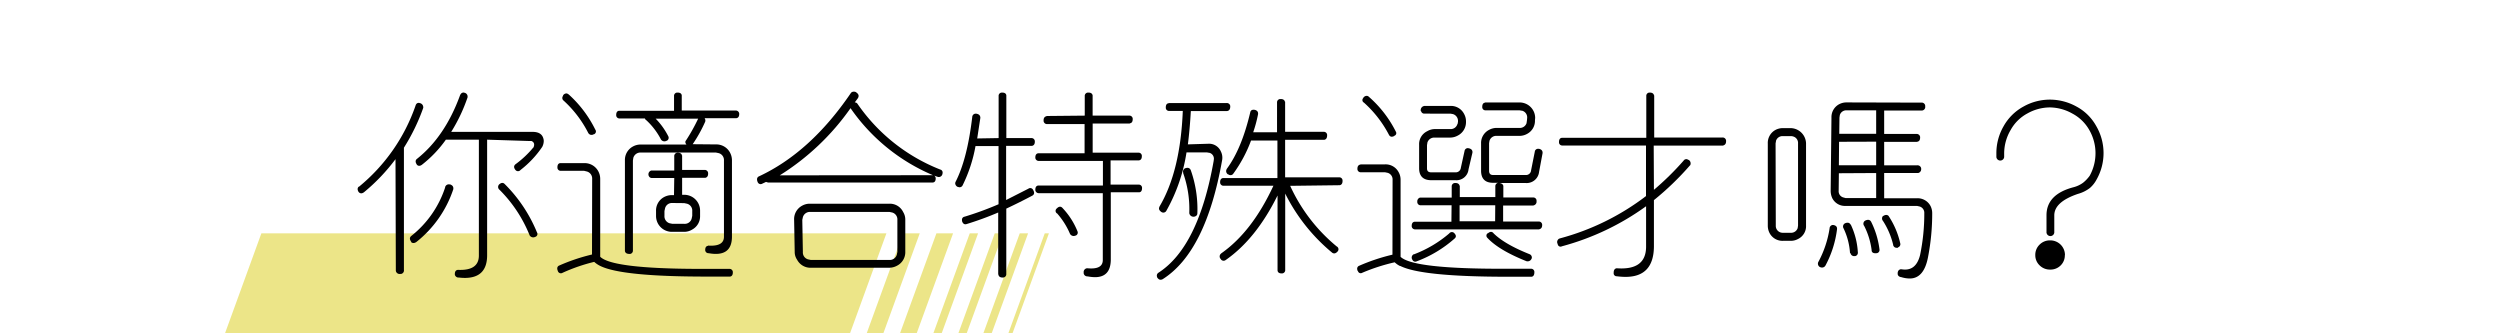 <svg xmlns="http://www.w3.org/2000/svg" viewBox="0 0 600 80"><g id="b7cad2ce-3586-40d6-abf5-1554e76220db" data-name="圖層 2"><g id="bc5e66cc-521d-4ef0-9282-94ff080ba833" data-name="圖層 1"><rect width="600" height="80" style="fill:none"/><polygon points="204 80 54 80 62.73 56 212.74 56 204 80" style="fill:#ece588"/><polygon points="212 80 208 80 216.74 56 220.74 56 212 80" style="fill:#ece588"/><polygon points="220 80 216 80 224.74 56 228.74 56 220 80" style="fill:#ece588"/><polygon points="226 80 224 80 232.74 56 234.74 56 226 80" style="fill:#ece588"/><polygon points="232 80 230 80 238.74 56 240.74 56 232 80" style="fill:#ece588"/><polygon points="238 80 236 80 244.74 56 246.74 56 238 80" style="fill:#ece588"/><polygon points="243 80 242 80 250.74 56 251.74 56 243 80" style="fill:#ece588"/><path d="M94.92,38.2a45.44,45.44,0,0,1-7.54,7.92c-.5.38-.93.36-1.27,0l0,0a1.29,1.29,0,0,1-.28-.75.86.86,0,0,1,.24-.56l.09,0a43.55,43.55,0,0,0,13.55-19.4c.15-.54.46-.77.93-.71l.14.05a1,1,0,0,1,.8,1,.26.26,0,0,1,0,.14,47.86,47.86,0,0,1-4.64,9.56l0,29.3a.86.86,0,0,1-.71,1H96a.91.91,0,0,1-1-.75Zm11.91,6.71a.91.91,0,0,1,1-.66H108c.57.19.83.52.8,1a.34.34,0,0,1,0,.14,27,27,0,0,1-8.9,12.71c-.5.31-.91.3-1.22,0l0-.09c-.41-.6-.39-1,0-1.36A24.57,24.57,0,0,0,106.83,45Zm10.08-11.39V61.27c0,3.62-1.79,5.43-5.35,5.43a11.71,11.71,0,0,1-1.4-.09.91.91,0,0,1-1-.7v-.14c0-.6.24-.94.71-1l0,0h.14c3.25.12,4.89-1,4.92-3.38V33.52h-7.92a28.37,28.37,0,0,1-5.72,6c-.5.38-.92.36-1.26,0l0-.05c-.37-.53-.36-1,0-1.31l0,0q6.75-5.34,10.36-15.24v0c.19-.47.47-.71.85-.71a.8.8,0,0,1,.23.05h0a.92.92,0,0,1,.75,1l0,.05v.05a39.88,39.88,0,0,1-3.93,8.29h19.54c1.44,0,2.3.54,2.58,1.6a2,2,0,0,1,.09.61,3.12,3.12,0,0,1-.37,1.4,24,24,0,0,1-5.2,5.53.78.78,0,0,1-1.22,0l0,0c-.44-.56-.42-1,0-1.36a23.65,23.65,0,0,0,4.26-4l.05,0c.34-.78.19-1.31-.47-1.59h-.09l0,0-.52,0Zm2.9,10.73,0,0c.5-.43.94-.47,1.31-.09a35.14,35.14,0,0,1,7.74,11.58.73.73,0,0,1-.43,1.12l0,0a1,1,0,0,1-1.32-.38v0a32.49,32.49,0,0,0-7.21-10.92A.86.86,0,0,1,119.81,44.25Z"/><path d="M142.12,42.94a1.75,1.75,0,0,0-1.26-1.78L140.2,41h-5.58a.79.79,0,0,1-.84-.71v-.14c0-.59.22-.94.66-1l.18,0h5.58A3.71,3.71,0,0,1,143.53,41a3.85,3.85,0,0,1,.52,1.92v18.7q2.85,2.86,23.57,2.91,3.44,0,7.41,0a.8.8,0,0,1,.85.71v.14c0,.59-.22.93-.66,1l-.05,0H175c-1.94,0-3.78,0-5.53,0q-20.16,0-25.36-2.53a6.18,6.18,0,0,1-1.5-1A42.29,42.29,0,0,0,135,65.48a.75.75,0,0,1-1.12-.46,1.48,1.48,0,0,1-.14-.61.72.72,0,0,1,.42-.66h0a45.51,45.51,0,0,1,7.92-2.67h0Zm-7-20,.05-.1a1,1,0,0,1,.75-.42.81.81,0,0,1,.47.19l.09.05a27.94,27.94,0,0,1,6.38,8.43.73.73,0,0,1-.29,1.13l-.09,0a.9.9,0,0,1-1.22-.19l-.09-.14a27,27,0,0,0-6-7.83A.8.8,0,0,1,135.14,23Zm36.7,11.72a3.71,3.71,0,0,1,3.33,1.87,3.91,3.91,0,0,1,.52,1.92V56.77q0,5-5.58,4a.78.78,0,0,1-.84-.71V60c0-.59.21-.93.65-1l.05-.05h.14c2.41.13,3.62-.56,3.66-2.06V38.53a1.72,1.72,0,0,0-1.27-1.78l-.66-.14h-18A1.78,1.78,0,0,0,152,37.87l-.1.66V60.14a.79.79,0,0,1-.65.8l-.19,0c-.63,0-1-.23-1.08-.7V38.53a3.66,3.66,0,0,1,1.92-3.37,3.8,3.8,0,0,1,1.92-.47h10.93c-.32-.38-.35-.71-.1-1a42.83,42.83,0,0,0,2.86-5.11v0l.05-.1H157.36a17,17,0,0,1,3,4.17.79.79,0,0,1-.33,1.13l-.05,0a1,1,0,0,1-1.26-.19l-.1-.14a16.62,16.62,0,0,0-3.51-4.6.7.7,0,0,1-.33-.42h-6.05a.78.78,0,0,1-.84-.7v-.14c0-.59.22-.94.66-1l0,0h13.22V23.06a.78.78,0,0,1,.71-.84h.14c.59,0,.93.22,1,.65l0,.05v3.61h12.89a.83.83,0,0,1,.9.7v.14c0,.6-.24.94-.71,1l0,0h-7.6a.89.89,0,0,1,.14.85,33.32,33.32,0,0,1-3,5.39Zm-10,8.06h-5.34a.77.77,0,0,1-.8-.61l-.05,0v-.18a.94.94,0,0,1,.66-1,.41.41,0,0,1,.19,0h5.34V37.55a.8.8,0,0,1,.7-.89h.14c.6,0,.94.21,1,.65l.05,0v3.47h5.39a.81.81,0,0,1,.85.75v.14c0,.56-.22.89-.66,1l-.05,0h-5.53v4.08h.52a3.8,3.8,0,0,1,3.79,3.79V51.8a3.61,3.61,0,0,1-1.87,3.28,3.67,3.67,0,0,1-2,.56h-2.86a3.8,3.8,0,0,1-3.84-3.8V50.67a3.66,3.66,0,0,1,1.92-3.37,3.9,3.9,0,0,1,1.92-.47h.47Zm-.47,6A1.7,1.7,0,0,0,159.61,50l-.14.65V51.8a1.75,1.75,0,0,0,1.22,1.78l.7.14h2.86A1.7,1.7,0,0,0,166,52.45l.14-.65V50.67a1.71,1.71,0,0,0-1.26-1.78l-.66-.14Z"/><path d="M205.78,24.89a43.41,43.41,0,0,0,19.88,15.8h0a.73.73,0,0,1,.57.75,1.56,1.56,0,0,1-.05.33v0a.89.89,0,0,1-1,.71l-.18-.05-.8-.28a.77.77,0,0,1,.37.65v0c0,.59-.21.94-.65,1l-.05,0H184.31l-.47-.14-.89.42a.76.76,0,0,1-1.12-.42,1.45,1.45,0,0,1-.14-.61.77.77,0,0,1,.33-.66l0,0,.1-.05q12.42-5.78,22.12-20.06A.9.9,0,0,1,205,22a.92.92,0,0,1,.47.14l.05.05c.5.35.66.74.47,1.17l-.05.14-.8,1.08A.76.76,0,0,1,205.78,24.89Zm18.14,17.16a45.66,45.66,0,0,1-19.73-16l-.05-.1a58.77,58.77,0,0,1-17,16.13Zm-31.4,7.31h0a3.72,3.72,0,0,1,1.83-.47h19.13a3.53,3.53,0,0,1,3.28,2,3.46,3.46,0,0,1,.51,1.83v0l0,7.69a3.64,3.64,0,0,1-1.93,3.33,4,4,0,0,1-2,.52H194.62a3.62,3.62,0,0,1-3.32-1.93,3.25,3.25,0,0,1-.57-1.87v0l-.14-7.69A3.65,3.65,0,0,1,192.52,49.36ZM214.12,51l-.65-.14h-19a1.75,1.75,0,0,0-1.78,1.27l-.14.65.14,7.69a1.71,1.71,0,0,0,1.26,1.78l.66.14h18.84a1.75,1.75,0,0,0,1.78-1.26l.14-.66,0-7.69A1.71,1.71,0,0,0,214.12,51Z"/><path d="M239.67,33.14V23.06a.78.78,0,0,1,.71-.84h.14c.59,0,.93.22,1,.65l0,.05V33.14h6a.79.79,0,0,1,.84.75V34c0,.56-.21.89-.65,1l-.05,0h-6.19v13l5.35-2.72a.75.75,0,0,1,1.12.29l.05.09c.31.56.25,1-.19,1.27l0,0q-2.91,1.55-6.29,3.14V65.77a.8.8,0,0,1-.75.84h-.14c-.56,0-.89-.22-1-.66l-.05-.18V51A76.34,76.34,0,0,1,232,53.77c-.46.15-.82,0-1.07-.57v0c-.16-.63,0-1,.47-1.18,0,0,0,0,0,0h.05a77.2,77.2,0,0,0,8.2-3V35.06h-5.53a35.18,35.18,0,0,1-3.09,9.42.8.8,0,0,1-1.08.38l-.09,0a1,1,0,0,1-.61-.84.88.88,0,0,1,.09-.38v0q2.8-5.44,4-15.57a.84.84,0,0,1,.75-.79h.19c.63.09.95.39,1,.89v.14l-.75,4.92Zm20.67-5.39V23.06a.79.79,0,0,1,.75-.84h.14c.57,0,.89.22,1,.65l0,.05v4.83H271a.79.79,0,0,1,.85.7v.14c0,.6-.22.94-.66,1l-.05.05h-8.9v7h11a.79.79,0,0,1,.8.66s0,.09,0,.19v0c0,.6-.23.94-.7,1h-6.8v5.82h6.71a.77.77,0,0,1,.84.7v.14c0,.59-.22.94-.65,1l0,0h-6.85V62.44q-.09,4.08-3.79,4.08a10,10,0,0,1-1.78-.19h-.14a.87.87,0,0,1-.8-.75v-.19a.92.92,0,0,1,.75-1h.23q3.57.32,3.61-1.93V46.36H249.38a.83.83,0,0,1-.9-.7v-.14c0-.6.24-.94.71-1l0,0H264.7V38.62H249.38a.82.82,0,0,1-.9-.7v-.14c0-.59.24-.94.71-1l0,0h11.11v-7h-8.95a.82.82,0,0,1-.89-.75v-.14c0-.56.23-.89.7-1l.05-.05Zm-6.75,22.31.1-.09c.5-.47.95-.49,1.36,0a17.77,17.77,0,0,1,3.56,5.58.76.76,0,0,1-.47,1l-.05,0a1,1,0,0,1-1.26-.38l-.05-.09a18,18,0,0,0-3.09-4.88l-.05,0A.73.73,0,0,1,253.59,50.06Z"/><path d="M290,34.5a3.08,3.08,0,0,1,3,1.83,3.36,3.36,0,0,1,.33,2Q289.45,60.42,279.05,67a1.1,1.1,0,0,1-.52.14.78.78,0,0,1-.65-.37l-.05,0a1.25,1.25,0,0,1-.19-.65.83.83,0,0,1,.38-.66l0,0q9.62-6.18,13.27-26.9v-.1a1.47,1.47,0,0,0-1-1.78l0,0h-.05l-.56-.1h-4.92a41.28,41.28,0,0,1-4.83,14,.82.82,0,0,1-1.22.28c-.5-.35-.66-.73-.47-1.17l.05-.14q5-8.44,5.58-22.93h-3.24a.77.77,0,0,1-.84-.7v-.14c0-.59.22-.94.65-1l.19-.05h13.74a.82.82,0,0,1,.89.71v.14c0,.62-.25,1-.75,1.07H285.8c-.16,2.85-.39,5.52-.71,8Zm-6,7a.84.84,0,0,1,.46-1.12h0c.63-.22,1.06-.08,1.31.42v0a28,28,0,0,1,1.6,10.36v0c0,.47-.27.75-.8.85h-.14a1,1,0,0,1-1-.85v-.14a25.74,25.74,0,0,0-1.5-9.56Zm25.64,3.1a40.79,40.79,0,0,0,11.15,14.53.77.77,0,0,1,.28,1.17l0,0c-.44.53-.88.65-1.32.37l0,0a43.66,43.66,0,0,1-11.3-14.21V64.73a.8.8,0,0,1-.7.89h-.14c-.6,0-.94-.23-1-.7l0-.19V46.92q-5.16,10.41-12.42,15.47a.81.81,0,0,1-1.13-.09.42.42,0,0,0-.09-.14.87.87,0,0,1,.05-1.27l.09-.09q7.41-5.2,12.51-16.22h-11.9a.81.81,0,0,1-.89-.71v-.14c0-.59.23-.93.7-1l.05,0h13v-9h-6.33A32.56,32.56,0,0,1,296,41.67a.8.8,0,0,1-1.18.19l-.09,0a.93.93,0,0,1-.33-1.26l.05-.1Q298,35.68,300.05,27c.09-.5.42-.72,1-.65h.05q.8.18.84.84v.19a32.52,32.52,0,0,1-1.17,4.36h5.72V24.61a.79.79,0,0,1,.75-.84h.14c.56,0,.89.21,1,.65l.05,0v7.22h9.23a.78.78,0,0,1,.85.7v.14c0,.63-.24,1-.7,1.08h-9.38v9h12.94a.77.77,0,0,1,.84.7v.19c0,.56-.22.89-.65,1l0,0Z"/><path d="M334.22,43.17a1.65,1.65,0,0,0-1.17-1.69l-.66-.14h-5.77a.78.78,0,0,1-.84-.7V40.5c0-.56.22-.89.66-1l.18-.05h5.77a3.53,3.53,0,0,1,3.28,1.87,3.67,3.67,0,0,1,.47,1.78V61.64q3,2.91,24.94,2.86l6.33,0a.78.78,0,0,1,.84.71v.14c0,.62-.22,1-.66,1.07h-.14c-1.93,0-3.79,0-5.57,0q-20.64,0-25.79-2.58H336a4.8,4.8,0,0,1-1.27-.89,45.19,45.19,0,0,0-7.82,2.53.68.68,0,0,1-1-.42l-.05,0a1.39,1.39,0,0,1-.14-.57.74.74,0,0,1,.47-.7h0a46.18,46.18,0,0,1,8-2.67Zm-7.08-19.59.05-.1A1,1,0,0,1,328,23a.8.8,0,0,1,.43.14l0,0,.05.05A27.35,27.35,0,0,1,335,31.59a.66.66,0,0,1-.38,1l0,.05c-.53.28-.94.22-1.22-.19l-.05-.09a27.28,27.28,0,0,0-6-7.73A.68.68,0,0,1,327.14,23.58Zm21.8,32.29c.53.5.61.94.23,1.32A28.94,28.94,0,0,1,340,62.72a.74.74,0,0,1-1-.33l0,0-.05-.09a.89.89,0,0,1,.33-1.27l.09,0a28.48,28.48,0,0,0,8.44-5A.79.79,0,0,1,348.94,55.87Zm-.56-6.6H341a.8.8,0,0,1-.85-.71v-.14a.94.94,0,0,1,.66-1l.05,0h7.55V44.77a.8.8,0,0,1,.74-.85h.15c.56,0,.89.22,1,.66l.05,0v2.72h8.53V44.72a.81.81,0,0,1,.75-.85h-1.31c-1.91,0-2.86-1-2.86-2.9V34.45a3.52,3.52,0,0,1,1.92-3.28,3.72,3.72,0,0,1,1.83-.47h5.43a1.68,1.68,0,0,0,1.74-1.17v-.05l.09-.61.05-.56a1.67,1.67,0,0,0-1.17-1.73h-.05l-.61-.1h-8.11a.77.77,0,0,1-.84-.7v-.14c0-.59.22-.94.65-1l.05-.05h8.25a3.73,3.73,0,0,1,3.75,3.71v0l-.05.56a3.54,3.54,0,0,1-1.92,3.29,3.71,3.71,0,0,1-1.83.46h-5.43a1.68,1.68,0,0,0-1.74,1.22v0l-.09.56V41c0,.65.31,1,.94,1h7.78a1.22,1.22,0,0,0,1.36-1.12l.89-4.46a.77.77,0,0,1,.89-.7h.14c.53.13.81.41.84.85v.18l-.84,4.5a3,3,0,0,1-3.28,2.67h-6.24c.53.07.85.3.94.71v2.76h7.17a.79.79,0,0,1,.8.66l0,.23a.9.9,0,0,1-.66,1,.45.45,0,0,1-.19.05h-7.17v3.84h8.53a.79.79,0,0,1,.84.75V54c0,.56-.21.89-.65,1l-.05.05H339.7a.81.81,0,0,1-.89-.7v-.14c0-.6.24-.94.71-1l0,0h8.82Zm-6.52-22a.77.77,0,0,1-.8-.61l-.09,0v-.19a1,1,0,0,1,.7-1,.45.45,0,0,1,.19-.05h6.23a3.54,3.54,0,0,1,3.29,1.92,3.67,3.67,0,0,1,.46,1.79v.14a3.61,3.61,0,0,1-2,3.28,3.78,3.78,0,0,1-1.83.47h-3.71a1.72,1.72,0,0,0-1.73,1.21v.05l-.09.56v5.58c0,.63.32.94,1,.94h5.81a1.22,1.22,0,0,0,1.31-1.08l.9-4.08a.78.78,0,0,1,1-.61c.53.1.83.36.89.8v.24l-.94,4a2.91,2.91,0,0,1-3.14,2.62H343.5c-1.94,0-2.91-1-2.91-2.86V34.73a3.42,3.42,0,0,1,1.93-3.23,3.62,3.62,0,0,1,1.82-.52h3.71a1.67,1.67,0,0,0,1.73-1.21l.05-.05v0l.09-.51v-.1a1.71,1.71,0,0,0-1.22-1.73h0l-.57-.1Zm17,22H350.3v3.84h8.53ZM357,56l.1,0c.53-.47,1-.47,1.36,0q2.67,2.63,8.62,5a.86.86,0,0,1,.52,1.08V62a1,1,0,0,1-1.17.7h-.05q-6.7-2.67-9.42-5.63A.72.72,0,0,1,357,56Z"/><path d="M396.94,45.56a67.55,67.55,0,0,0,7.12-7,.76.76,0,0,1,1.13-.19l.09,0a1,1,0,0,1,.38,1.27l-.1.09a68.72,68.72,0,0,1-8.62,8.3v11.2q-.09,7.22-6.8,7.22a16.58,16.58,0,0,1-2.06-.14.74.74,0,0,1-.8-.61v-.24c0-.62.24-1,.7-1.07h.14q6.86.47,6.94-5.07V49.5a61.65,61.65,0,0,1-20.2,9.61.68.68,0,0,1-1-.47l-.05-.14a1.26,1.26,0,0,1-.1-.42,1,1,0,0,1,.47-.8.26.26,0,0,0,.14-.05,59.19,59.19,0,0,0,20.72-10.17V34.92H375a.77.77,0,0,1-.84-.7v-.14c0-.59.22-.94.66-1l.18,0h20.11V23.06a.78.78,0,0,1,.71-.84h.14c.56,0,.89.22,1,.65l.05.05V33h16.4a.81.81,0,0,1,.85.75v.14c0,.56-.22.89-.66,1l0,.05H396.89Z"/><path d="M426.05,31.22a3.72,3.72,0,0,1,1.83-.47h1.92a3.77,3.77,0,0,1,3.65,3.61V54.14a3.4,3.4,0,0,1-1.87,3.19,3.64,3.64,0,0,1-1.78.47h-1.88a3.5,3.5,0,0,1-3.23-1.88,3.84,3.84,0,0,1-.42-1.73v0l0-19.73A3.54,3.54,0,0,1,426.05,31.22Zm5.48,3.19a1.6,1.6,0,0,0-1.12-1.64,1.74,1.74,0,0,0-.61-.1h-1.92a1.62,1.62,0,0,0-1.65,1.17v.1l-.09.47.05,19.73a1.65,1.65,0,0,0,1.12,1.64,2,2,0,0,0,.61.09h1.88a1.66,1.66,0,0,0,1.64-1.12l.09-.61ZM439.78,54H440c.56.1.86.36.89.8v.19a24.85,24.85,0,0,1-2.77,8.72l0,0a.94.94,0,0,1-1.22.42l-.05,0a.93.93,0,0,1-.47-1.22.14.14,0,0,1,.05-.09,25,25,0,0,0,2.67-8A.85.85,0,0,1,439.78,54Zm12.42-6.42h7.88a3.51,3.51,0,0,1,3.23,1.83,3.84,3.84,0,0,1,.42,1.73v0a54.87,54.87,0,0,1-1,10.55c-.65,3.44-2.12,5.15-4.4,5.15a7.07,7.07,0,0,1-2-.32c-.53-.07-.83-.32-.89-.75v-.15c0-.56.26-.89.7-1h.19q3.51.61,4.5-3.47a48.61,48.61,0,0,0,1-10,1.57,1.57,0,0,0-1.12-1.59l-.61-.14H442.92a3.4,3.4,0,0,1-3.14-1.79,4.21,4.21,0,0,1-.42-1.82l.19-17.58A3.5,3.5,0,0,1,441.42,25a3.77,3.77,0,0,1,1.78-.42l17.91.05a.84.84,0,0,1,.94.7v.19a.86.86,0,0,1-.71,1H452.2v5.63h7.69a.84.84,0,0,1,.94.7V33c0,.6-.22.94-.66,1l-.05.05H452.2v5.63h7.88a.89.89,0,0,1,1,.7v.14a.93.93,0,0,1-.7,1l-.05,0H452.2Zm-10.87-6-.05,4.22a1.53,1.53,0,0,0,1.13,1.59l.51.14h7.36v-6Zm.05-7.55-.05,5.63h8.95V34Zm8.9-7.55H443.2a1.61,1.61,0,0,0-1.64,1.13l-.09.61-.05,3.89h8.86Zm-7.45,27.1c.62-.25,1.06-.14,1.31.33l.05,0a17.8,17.8,0,0,1,1.69,6.61.82.82,0,0,1-.61.94l0,0h-.14a.88.88,0,0,1-1-.66L444,60.7a16.06,16.06,0,0,0-1.55-5.9A.86.86,0,0,1,442.83,53.58Zm4.55.61a.85.85,0,0,1,.32-1.27c.63-.28,1.08-.19,1.36.28a20.44,20.44,0,0,1,2,6.52v.05a.79.79,0,0,1-.65,1h-.15c-.59.06-1-.14-1.07-.61V60a17.75,17.75,0,0,0-1.78-5.77Zm4.54-2.35.05,0c.53-.35,1-.33,1.31,0l.05.1a19.64,19.64,0,0,1,2.72,6.42.79.79,0,0,1-.52,1l0,.09h0c-.63.1-1-.11-1.17-.61a.11.11,0,0,1,0-.09,18.31,18.31,0,0,0-2.44-5.72A.88.88,0,0,1,451.92,51.84Z"/><path d="M499.92,43.87a8.44,8.44,0,0,0,1.6-1.68,11.16,11.16,0,0,0-.07-10.95,10.08,10.08,0,0,0-4.11-4A11.24,11.24,0,0,0,492,25.78a11.1,11.1,0,0,0-5.36,1.41,10,10,0,0,0-4.08,4A11.12,11.12,0,0,0,481,36.75v.94a.94.94,0,0,1-1.87,0v-.94a12.9,12.9,0,0,1,1.73-6.45,12.08,12.08,0,0,1,4.78-4.73A12.94,12.94,0,0,1,492,23.91a13.17,13.17,0,0,1,6.31,1.64,11.75,11.75,0,0,1,4.8,4.73,12.87,12.87,0,0,1,.05,12.84,7,7,0,0,1-1.59,2,8.34,8.34,0,0,1-2.86,1.41c-3.78,1.28-5.68,3-5.68,5.16v3.93a.94.94,0,1,1-1.87,0V51.66q0-5,6.42-6.71A6.69,6.69,0,0,0,499.92,43.87Zm-4.36,17.35a3.35,3.35,0,0,1-1,2.48,3.43,3.43,0,0,1-2.53,1,3.47,3.47,0,0,1-2.51-1,3.33,3.33,0,0,1-1.05-2.48,3.4,3.4,0,0,1,1.05-2.53,3.47,3.47,0,0,1,2.51-1,3.52,3.52,0,0,1,3.56,3.56Z"/></g></g></svg>
